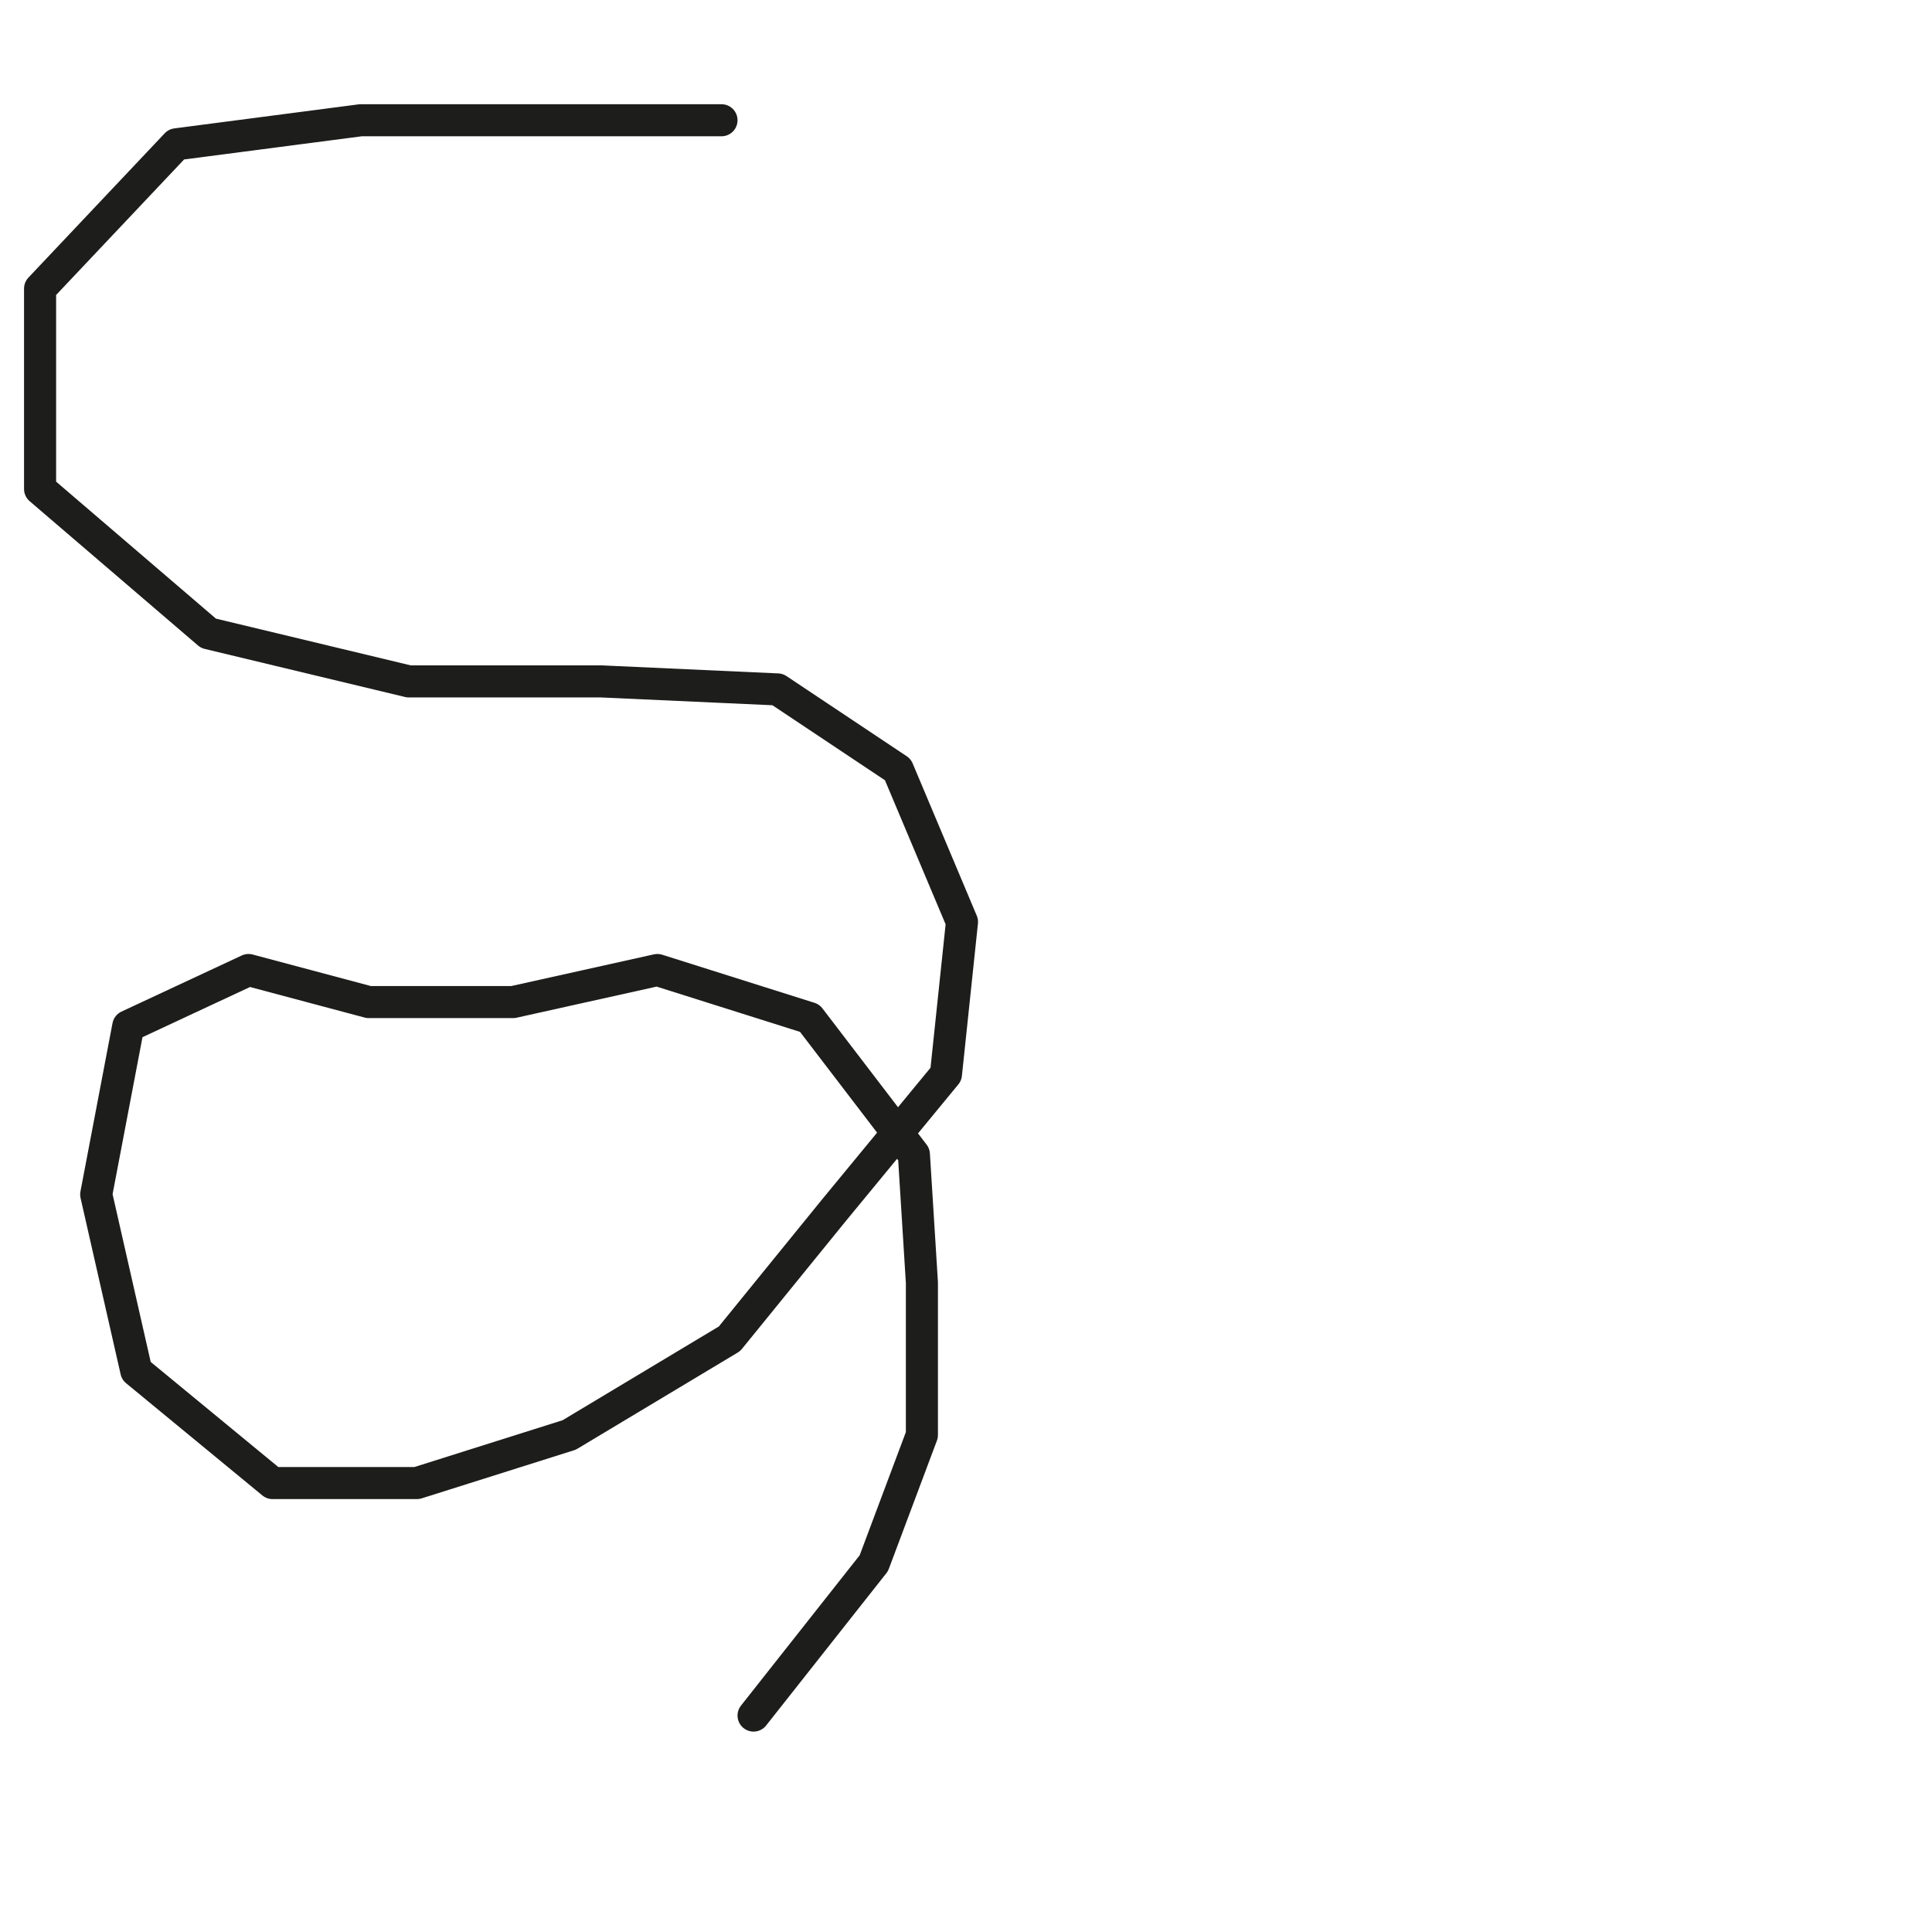 <?xml version="1.0" encoding="utf-8"?>
<!-- Generator: Adobe Illustrator 24.1.2, SVG Export Plug-In . SVG Version: 6.00 Build 0)  -->
<svg version="1.1" id="Ebene_1" xmlns="http://www.w3.org/2000/svg" xmlns:xlink="http://www.w3.org/1999/xlink" x="0px" y="0px"
	 viewBox="0 0 24.1 24.1" style="enable-background:new 0 0 24.1 24.1;" xml:space="preserve">
<style type="text/css">
	.st0{fill:none;stroke:#1D1D1C;stroke-width:0.4;stroke-linecap:round;stroke-linejoin:round;stroke-miterlimit:10;}
</style>
<g>
	<polyline class="st0" points="9,1.5 8.2,1.5 6.3,1.5 4.5,1.5 2.2,1.8 0.5,3.6 0.5,6.1 2.6,7.9 5.1,8.5 7.5,8.5 9.7,8.6 11.2,9.6 
		12,11.5 11.8,13.4 10.4,15.1 9.1,16.7 7.1,17.9 5.2,18.5 3.4,18.5 1.7,17.1 1.2,14.9 1.6,12.8 3.1,12.1 4.6,12.5 6.4,12.5 
		8.2,12.1 10.1,12.7 11.4,14.4 11.5,16 11.5,17.9 10.9,19.5 9.4,21.4 	"/>
</g>
</svg>
